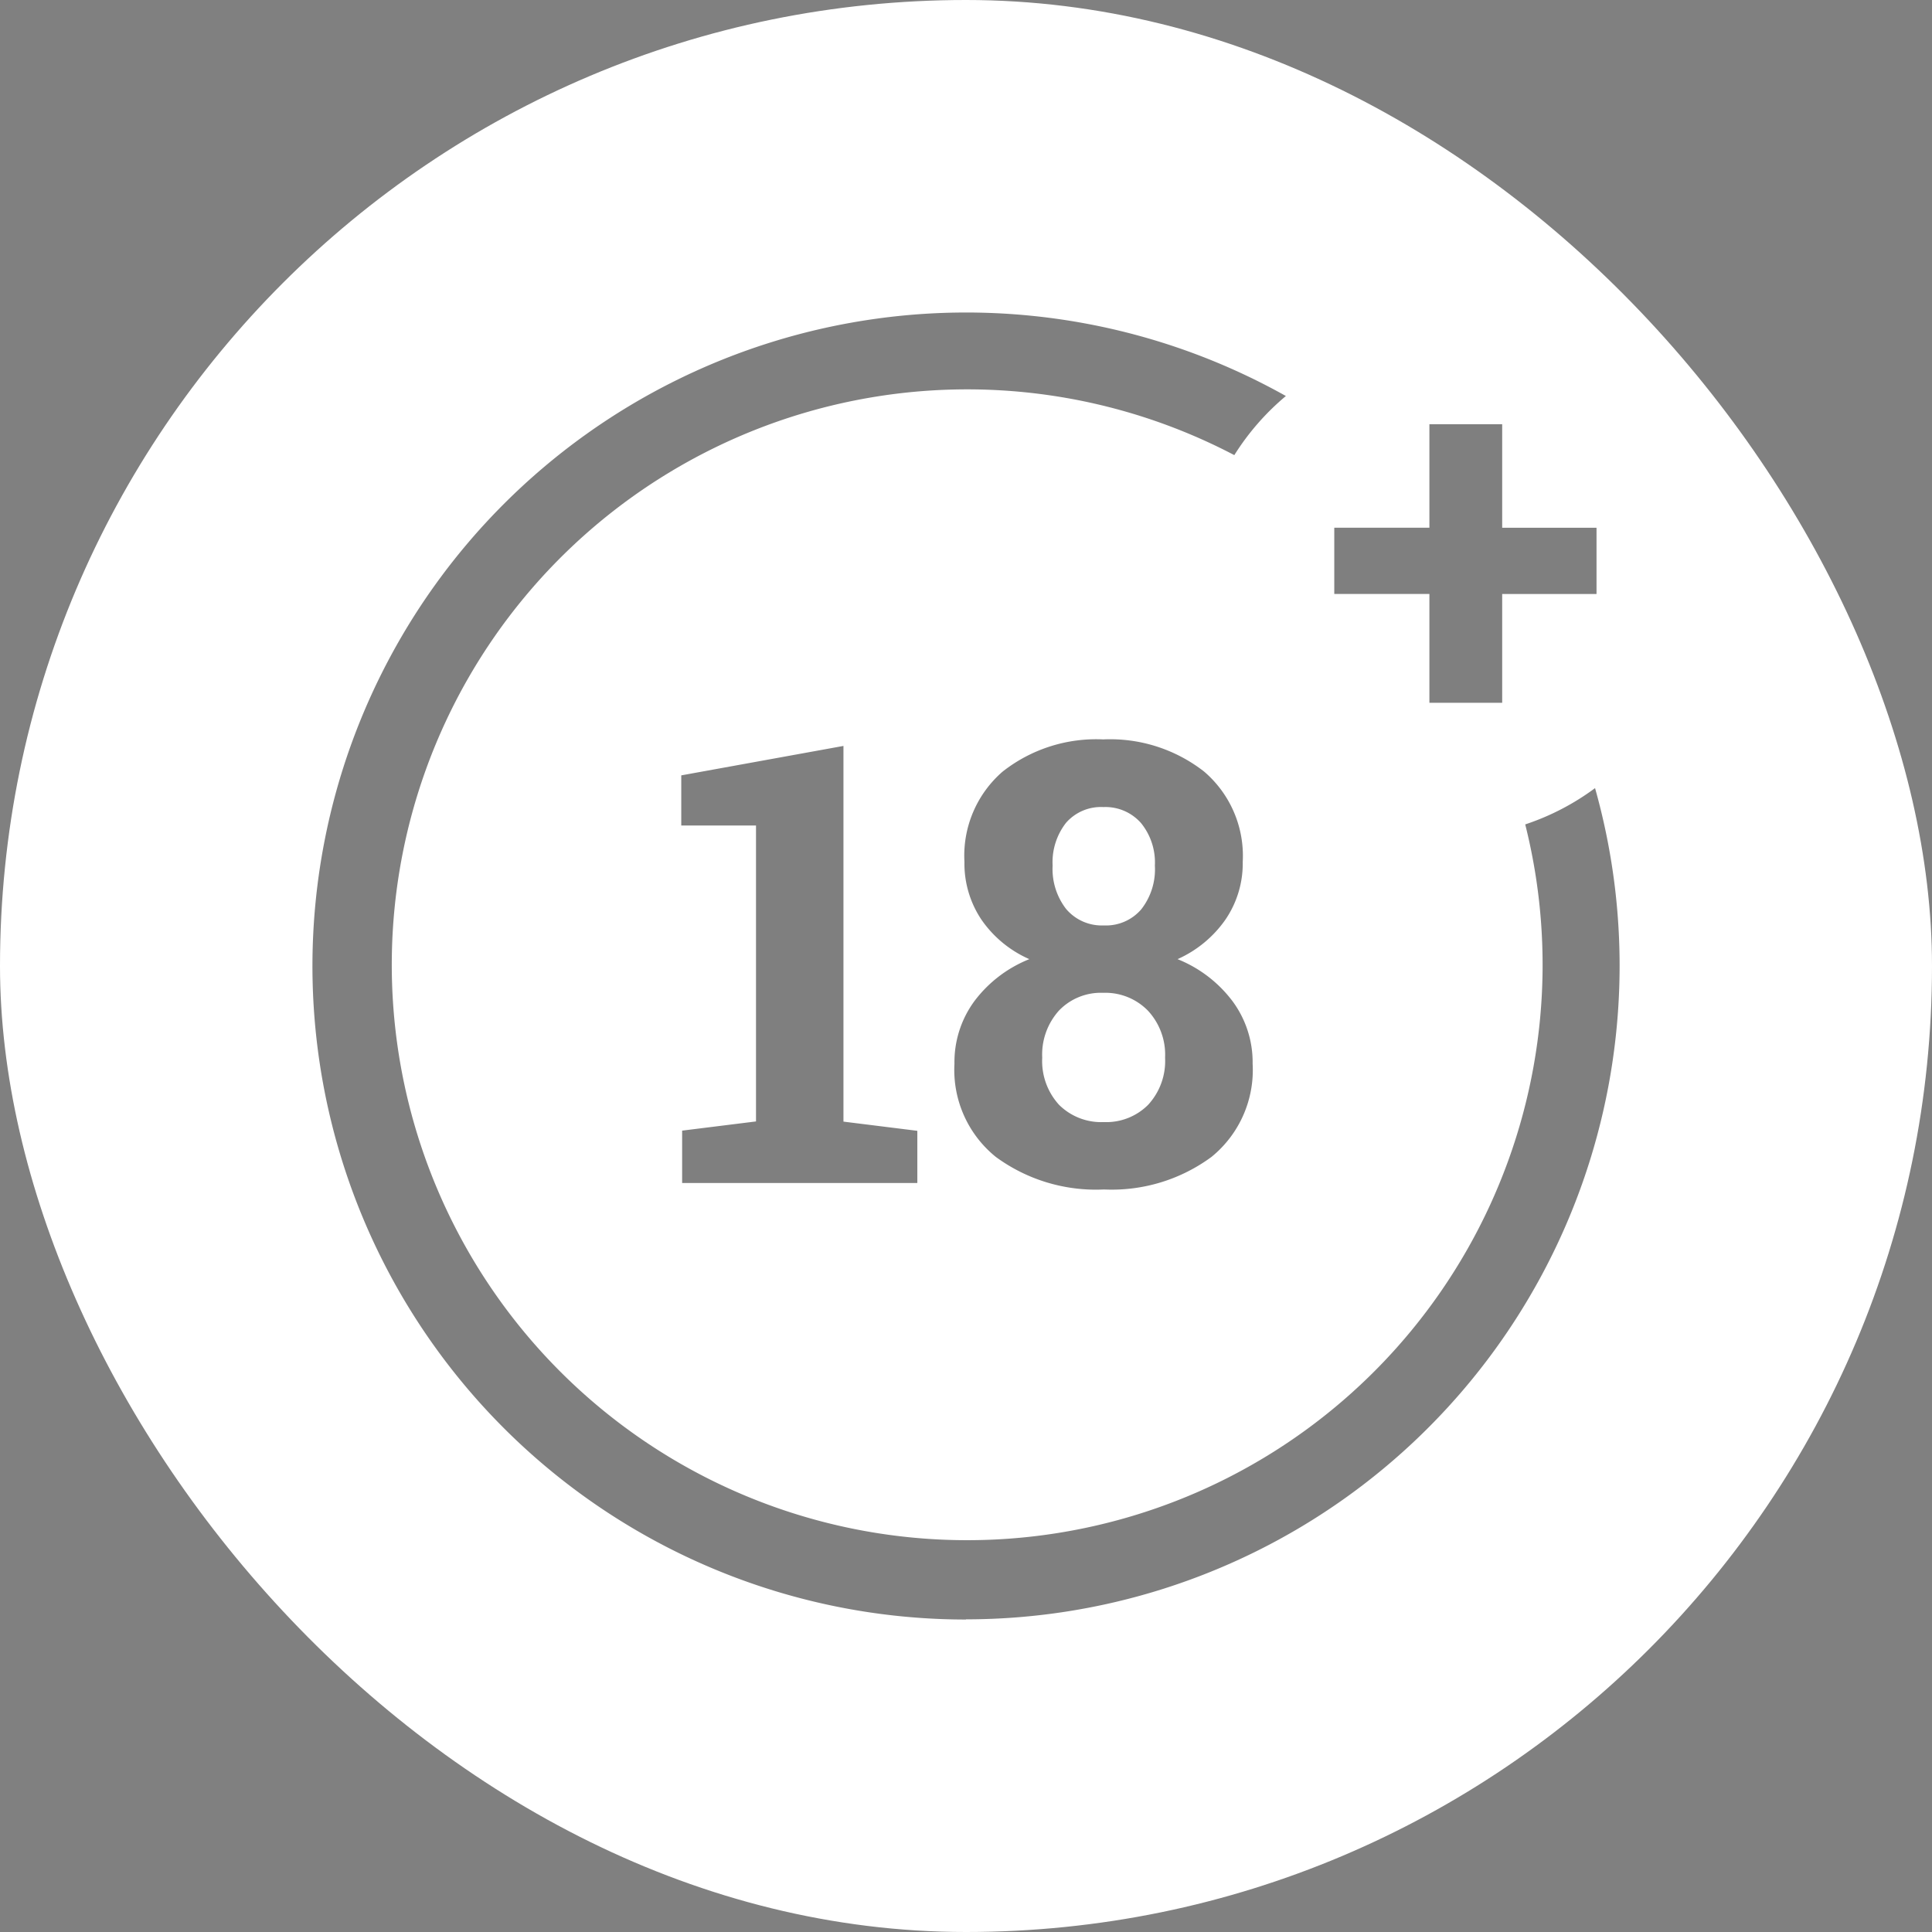 <svg xmlns="http://www.w3.org/2000/svg" width="42" height="42" viewBox="0 0 42 42"><rect x="0" y="0" width="42" height="42" fill="#808080" stroke="none"/><g id="Group_351451" data-name="Group 351451" transform="translate(.441 .108)"><rect id="Rectangle_92119" width="42" height="42" fill="#fff" data-name="Rectangle 92119" rx="21" transform="translate(-.441 -.108)"/><g id="Group_346828" data-name="Group 346828" opacity=".5" transform="translate(6.351 6.686)"><path id="Subtraction_2" d="M14.207 28.413A14.206 14.206 0 0 1 4.162 4.161a14.215 14.215 0 0 1 17-2.346A5.44 5.44 0 0 0 20.041 3.1a12.509 12.509 0 1 0 6.324 8.028 5.405 5.405 0 0 0 1.518-.789 14.211 14.211 0 0 1-13.675 18.07Z" data-name="Subtraction 2"/><path id="Path_498242" d="m-7.387-3.039 1.606-.2v-6.433h-1.625v-1.09l3.526-.64v8.167l1.606.2V-1.9h-5.113ZM4.8-8.882a2.164 2.164 0 0 1-.379 1.26 2.523 2.523 0 0 1-1.038.855 2.794 2.794 0 0 1 1.195.914 2.231 2.231 0 0 1 .437 1.358 2.434 2.434 0 0 1-.894 2.027 3.653 3.653 0 0 1-2.337.708 3.678 3.678 0 0 1-2.351-.707 2.431 2.431 0 0 1-.9-2.027 2.238 2.238 0 0 1 .434-1.361 2.782 2.782 0 0 1 1.194-.912 2.468 2.468 0 0 1-1.039-.855 2.191 2.191 0 0 1-.372-1.26 2.419 2.419 0 0 1 .83-1.962 3.291 3.291 0 0 1 2.187-.7 3.317 3.317 0 0 1 2.194.7A2.41 2.41 0 0 1 4.8-8.882ZM3.112-4.625a1.406 1.406 0 0 0-.376-1.025 1.294 1.294 0 0 0-.97-.385 1.262 1.262 0 0 0-.96.385 1.427 1.427 0 0 0-.365 1.025A1.411 1.411 0 0 0 .807-3.6a1.3 1.3 0 0 0 .973.375 1.284 1.284 0 0 0 .963-.375 1.406 1.406 0 0 0 .369-1.025ZM2.89-8.8a1.358 1.358 0 0 0-.3-.924 1.03 1.03 0 0 0-.819-.349 1.008 1.008 0 0 0-.813.343 1.392 1.392 0 0 0-.291.93 1.419 1.419 0 0 0 .294.943 1.016 1.016 0 0 0 .819.357 1.011 1.011 0 0 0 .813-.349A1.408 1.408 0 0 0 2.89-8.8Z" data-name="Path 498242" transform="translate(15.424 20.824)"/><path id="Path_498243" d="M.232-5.993h2.051v1.44H.232v2.365H-1.35v-2.366h-2.068v-1.44h2.068v-2.25H.232Z" data-name="Path 498243" transform="translate(25.632 10.672)"/></g></g></svg>
